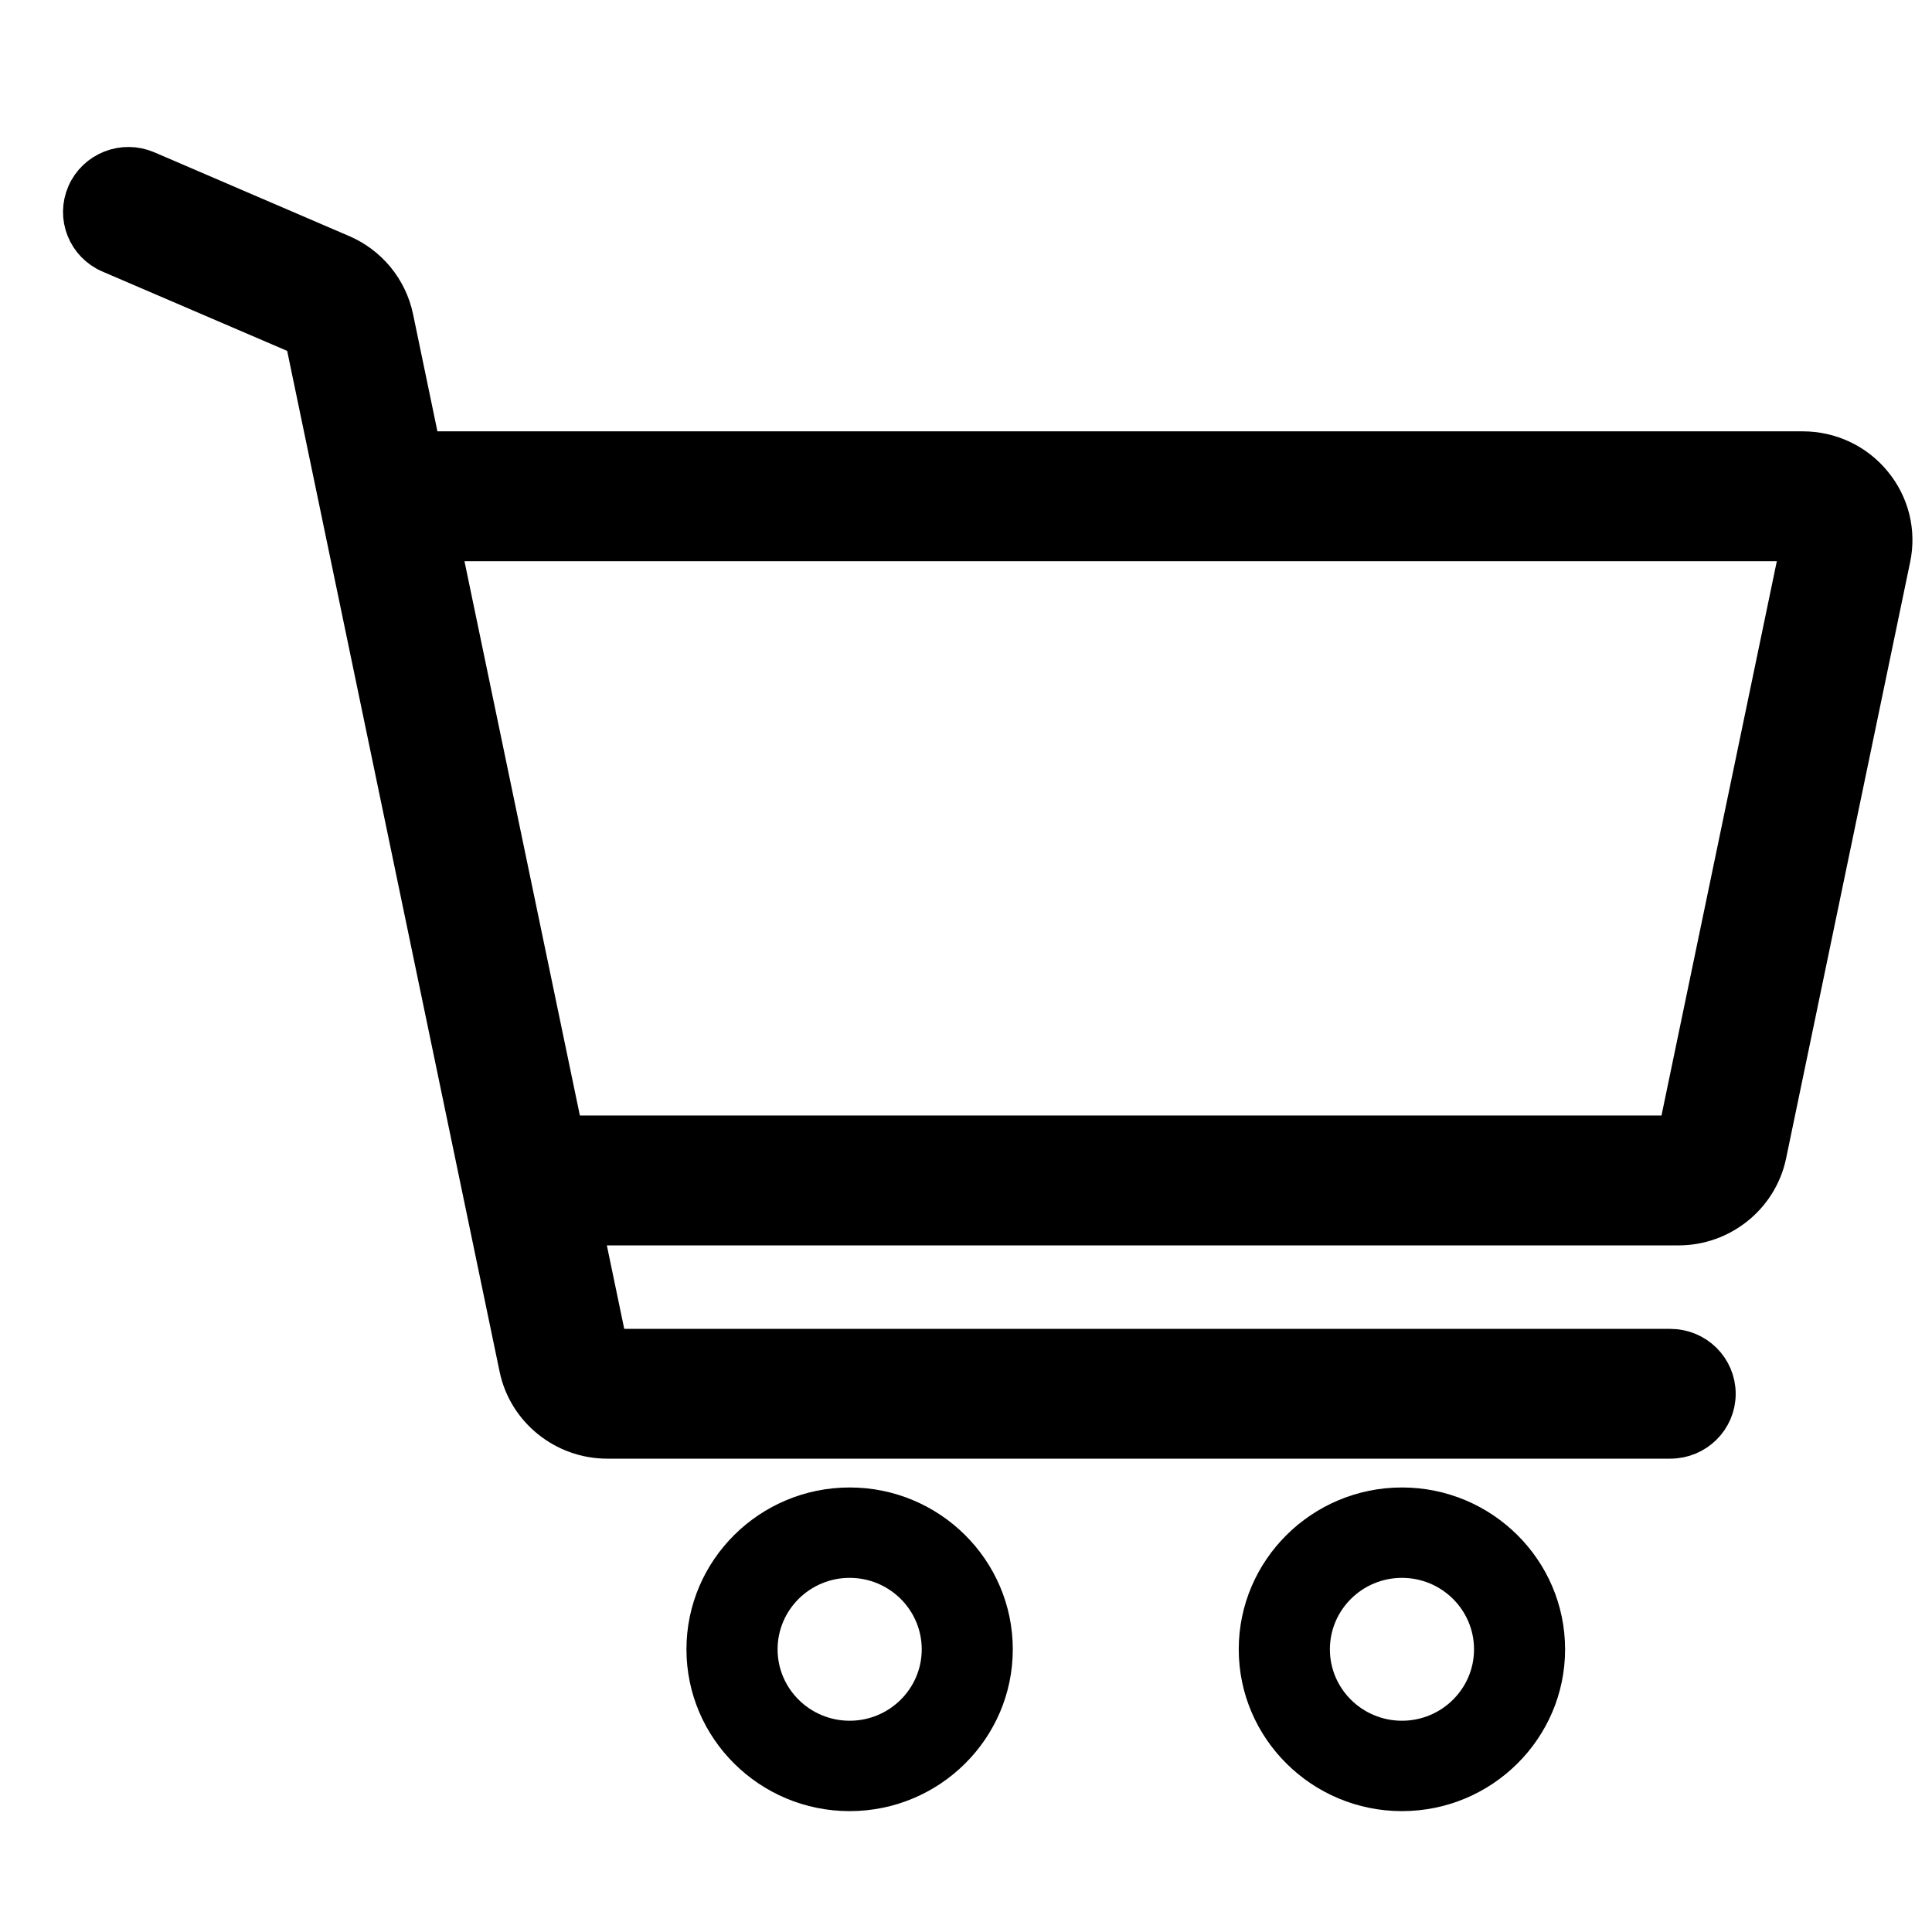 <?xml version="1.0" encoding="UTF-8"?>
<svg width="23px" height="23px" viewBox="0 0 23 23" version="1.1" xmlns="http://www.w3.org/2000/svg" xmlns:xlink="http://www.w3.org/1999/xlink">
    <title>Icons/Shopping</title>
    <g id="Icons/Shopping" stroke="none" stroke-width="1" fill="none" fill-rule="evenodd">
        <g id="Group-4" transform="translate(1, 2)" fill="#000000" fill-rule="nonzero">
            <g id="shopping-cart">
                <path d="M9.115,15.708 C8.044,15.708 7.172,16.572 7.172,17.635 C7.172,18.697 8.044,19.561 9.115,19.561 C10.186,19.561 11.057,18.697 11.057,17.635 C11.057,16.572 10.186,15.708 9.115,15.708 Z M9.115,18.485 C8.642,18.485 8.257,18.104 8.257,17.635 C8.257,17.165 8.642,16.784 9.115,16.784 C9.588,16.784 9.973,17.165 9.973,17.635 C9.973,18.104 9.588,18.485 9.115,18.485 Z" id="Shape"></path>
                <path d="M15.69,15.708 C14.619,15.708 13.747,16.572 13.747,17.635 C13.747,18.697 14.619,19.561 15.69,19.561 C16.761,19.561 17.632,18.697 17.632,17.635 C17.632,16.572 16.761,15.708 15.69,15.708 Z M15.69,18.485 C15.217,18.485 14.832,18.104 14.832,17.635 C14.832,17.165 15.217,16.784 15.69,16.784 C16.163,16.784 16.548,17.165 16.548,17.635 C16.548,18.104 16.163,18.485 15.69,18.485 Z" id="Shape"></path>
                <path d="M21.279,3.77 C21.078,3.525 20.779,3.385 20.46,3.385 L4.004,3.385 L3.672,1.788 C3.602,1.455 3.373,1.175 3.058,1.04 L0.739,0.043 C0.471,-0.072 0.16,0.05 0.044,0.315 C-0.072,0.58 0.05,0.888 0.318,1.003 L2.637,1.999 L5.193,14.281 C5.294,14.764 5.729,15.115 6.228,15.115 L18.885,15.115 C19.177,15.115 19.413,14.881 19.413,14.593 C19.413,14.304 19.177,14.07 18.885,14.07 L6.228,14.07 L5.917,12.576 L18.983,12.576 C19.482,12.576 19.917,12.225 20.018,11.741 L21.495,4.641 C21.56,4.332 21.481,4.015 21.279,3.77 Z M18.983,11.53 L5.7,11.53 L4.222,4.431 L20.46,4.431 L18.983,11.53 Z" id="Shape" stroke="#000000" stroke-width="0.5"></path>
            </g>
        </g>
    </g>
</svg>
